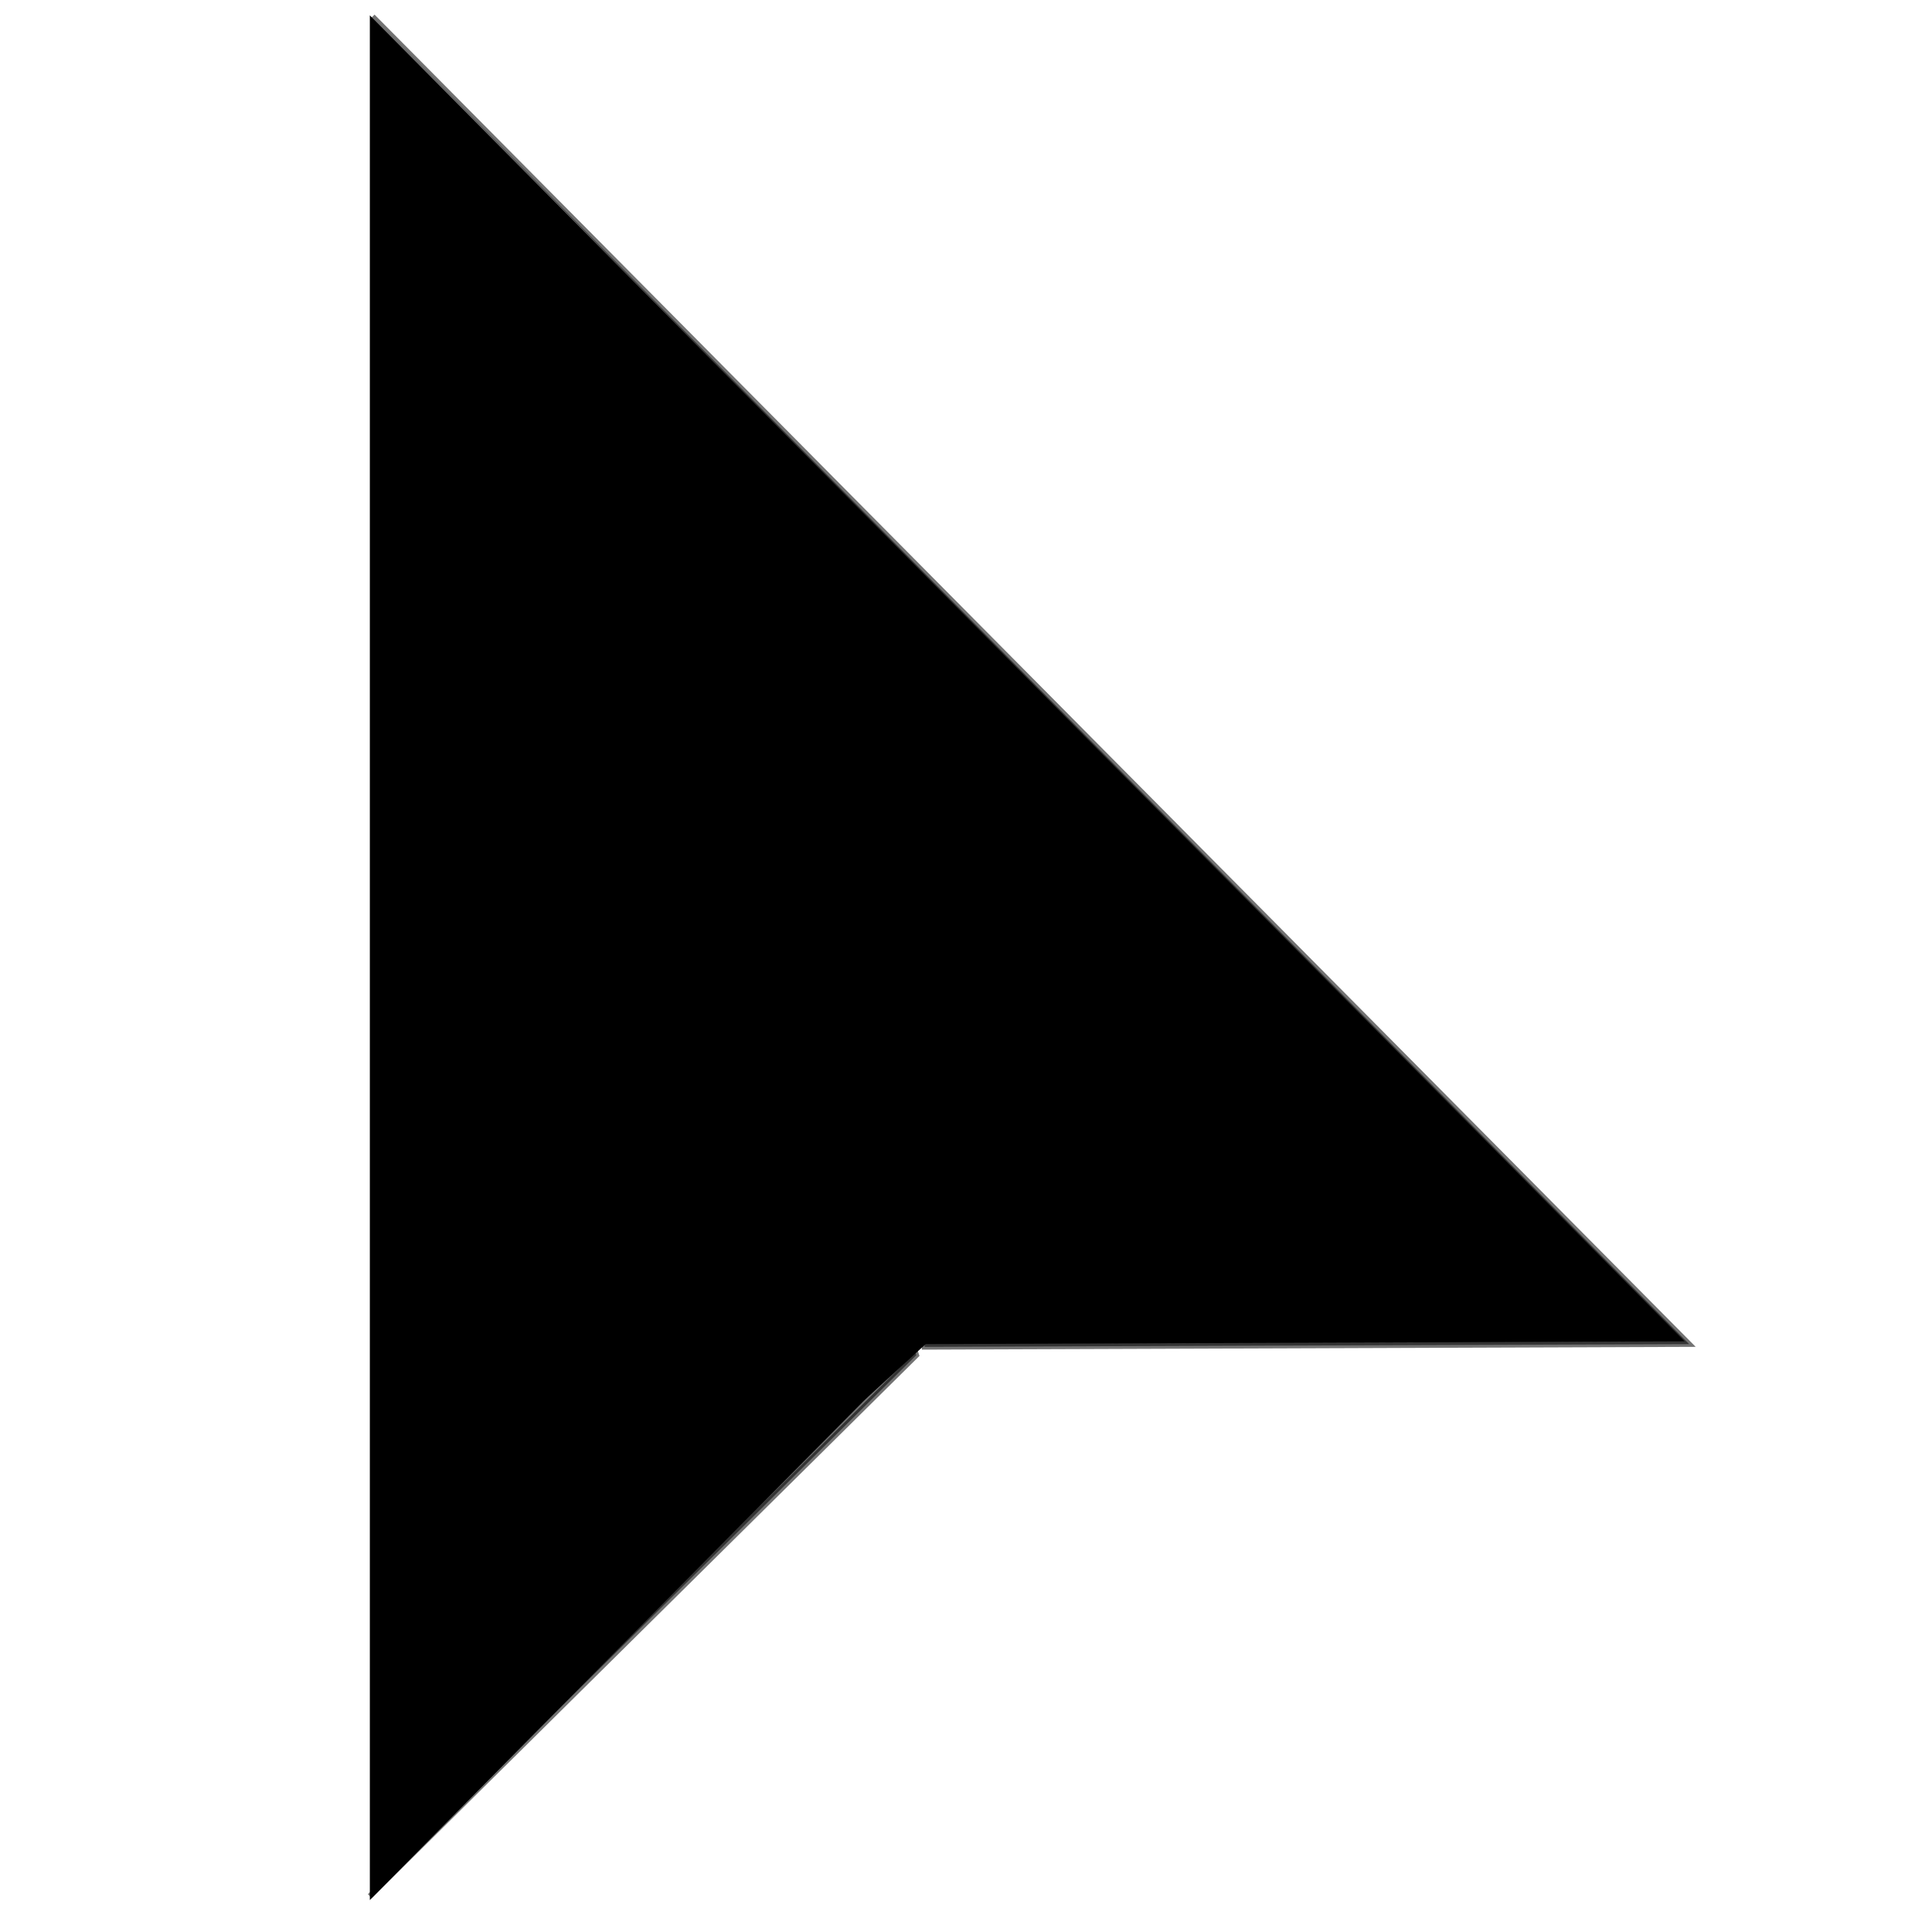 <svg viewBox="0 0 350 350" version="1.1" xmlns="http://www.w3.org/2000/svg"><path fill="rgb(76,105,113)" stroke="rgb(76,105,113)" stroke-width="1" opacity="0" d="M 0 0 L 350 0 L 350 350 L 0 350 L 0 0 Z M 68 3 L 68 344 L 166 246 L 166 244 L 306 244 L 68 3 Z"/><path fill="rgb(0,0,0)" stroke="rgb(0,0,0)" stroke-width="1" opacity=".549" d="M67.5 3L306 243.5 167.5 244 167.5 243 304 242.5 67.5 3zM165.5 244L166 245.5 67 343.5 165.5 244z"/><path fill="rgb(0,0,0)" stroke="rgb(0,0,0)" stroke-width="1" opacity="1" d="M 67.5 4 L 304 242.5 L 167.5 243 L 156 253.5 L 67.5 343 L 67.5 4 Z"/></svg>